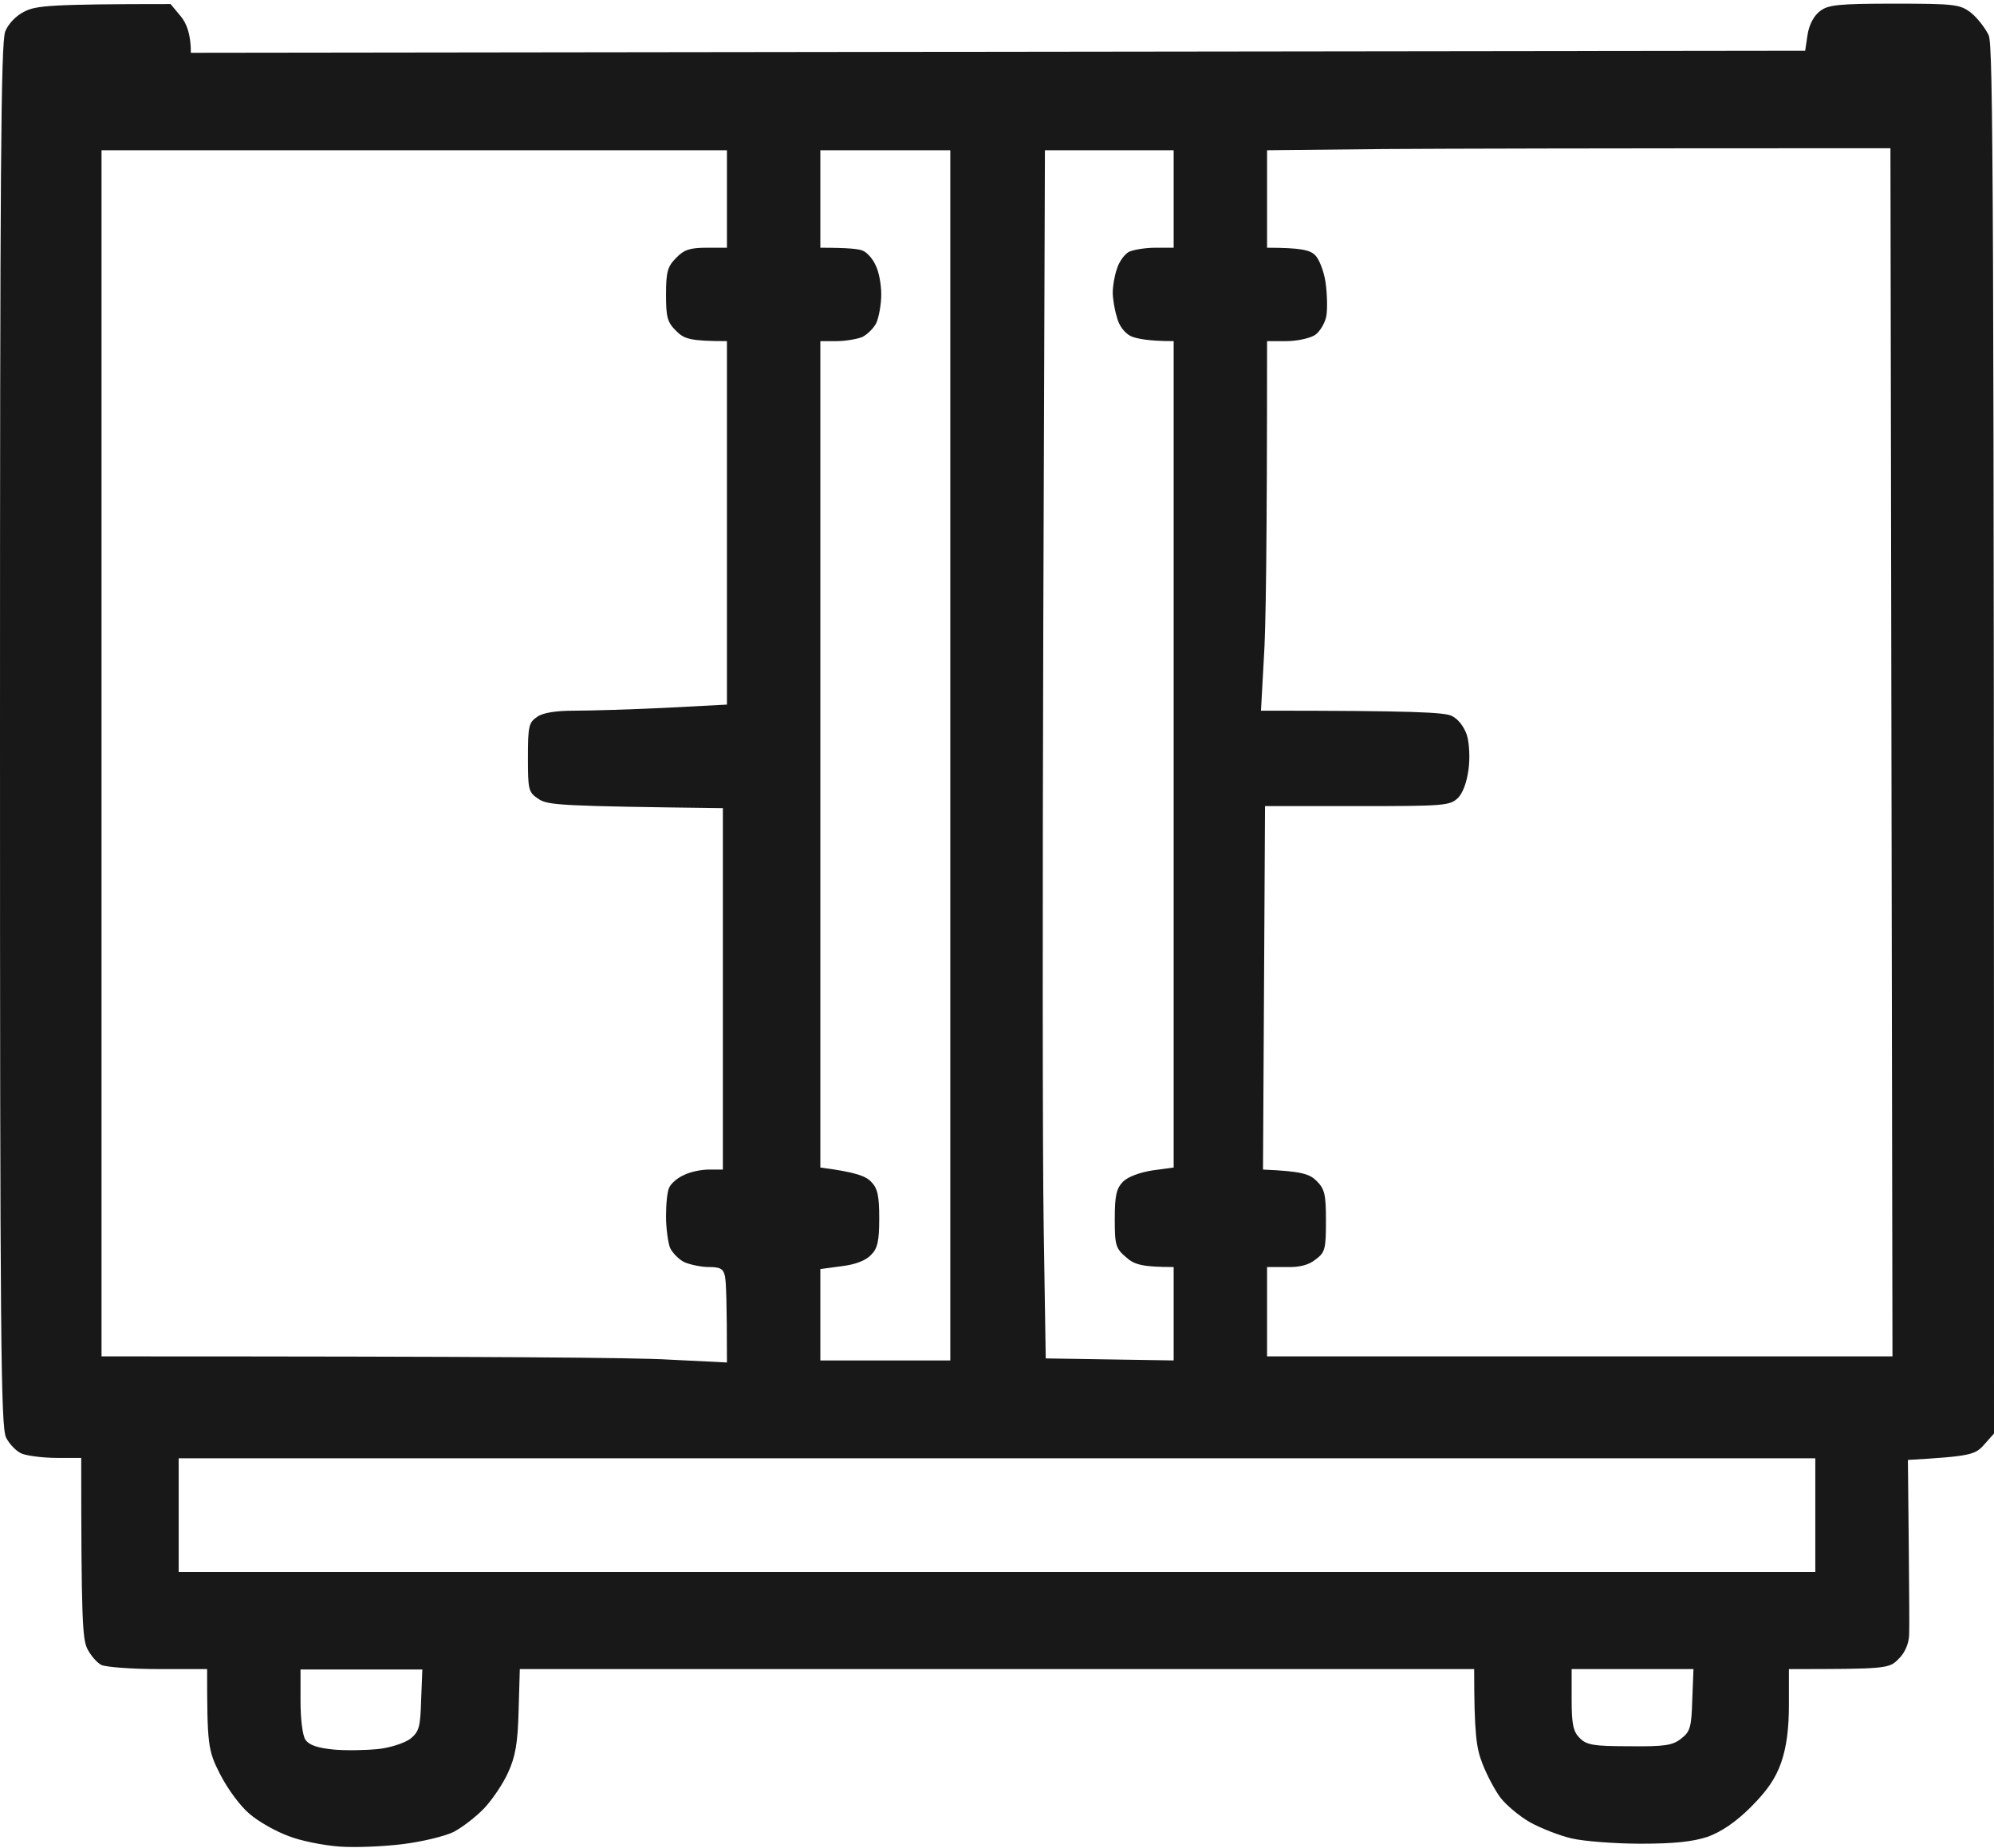 <?xml version="1.0" encoding="UTF-8"?> <svg xmlns="http://www.w3.org/2000/svg" width="491" height="455" viewBox="0 0 491 455" fill="none"><path d="M466.5 0.9C481.6 0.9 482.7 1.1 485.4 3.2C487 4.5 488.9 7 489.7 8.7C490.8 11.4 491 43.4 491 353L488.6 355.7C486.4 358.2 485.4 358.6 469.8 359.5L470 379.5L470.011 380.706C470.107 391.257 470.196 401.061 470.1 402.7C470 404.7 469.1 407 467.5 408.5C465.2 410.9 464.6 411 440.5 411V419.8C440.5 425.8 439.9 430.2 438.6 434C437.2 438 435.1 441 431.1 445C427.4 448.7 423.8 451.1 420.5 452.3C416.8 453.5 412.4 454 404 454C397.7 454 390 453.4 387 452.7C384 452 379.4 450.2 376.7 448.7C374.1 447.2 370.9 444.5 369.5 442.7C368.2 441 366.1 437.1 365 434.2C363.5 430.4 363 426.699 363 411H128L127.7 421.2C127.5 429.3 126.9 432.6 125.1 436.5C123.9 439.2 121.2 443.2 119.2 445.3C117.2 447.4 113.8 450 111.7 451.1C109.7 452.1 104.1 453.5 99.2 454.1C94.4 454.7 87.3 455 83.5 454.7C79.6 454.4 74 453.3 71 452.1C68 451 63.7 448.6 61.5 446.7C59.2 444.8 56.1 440.6 54.2 436.9C51.2 431 51 429.799 51 411H39C32.4 411 26.1 410.5 25 410C23.9 409.499 22.3 407.599 21.5 406C20.3 403.599 20 398.598 20 359H14C10.7 359 6.9 358.5 5.5 358C4.1 357.499 2.3 355.599 1.5 354C0.2 351.398 0 330.093 0 181C3.81044e-07 42.1 0.2 10.4 1.3 7.7C2.1 5.8 4 3.8 6.1 2.8C8.9 1.4 12.4 1 42 1L44.5 4C45.9 5.699 47 8.3 47 12.999L444.5 12.499L445.1 8.5C445.5 6 446.7 3.8 448.2 2.7C450.2 1.2 452.6 0.9 466.5 0.9ZM74 411.1V418.8C74 423.4 74.5 427.3 75.2 428.4C76.1 429.7 78.1 430.4 82 430.8C85 431.1 90 431 93 430.7C96.1 430.4 99.6 429.2 101 428.2C103.2 426.4 103.5 425.4 103.7 418.6L104 411.1H74ZM387 411V418.5C387 424.7 387.4 426.401 389 428C390.7 429.7 392.401 430 401.2 430C409.9 430.1 411.9 429.8 414 428.1C416.2 426.4 416.5 425.3 416.7 418.6L417 411H387ZM44 359.1V387.1H447V359.1H44ZM25 37.001V334C122.299 334 156.899 334.3 164.8 334.8L179 335.5C179 320.8 178.8 315.5 178.5 314.2C178.1 312.4 177.3 312 174.5 312C172.6 312 169.9 311.4 168.5 310.8C167.1 310.1 165.6 308.5 165 307.3C164.5 306 164 302.5 164 299.5C164 296.501 164.3 293.3 164.8 292.4C165.2 291.5 166.7 290.1 168.3 289.4C169.8 288.6 172.6 288 174.5 288H178V199C138.402 198.501 135 198.3 132.7 196.8C130.1 195.1 130 194.6 130 186.5C130 178.801 130.2 177.9 132.3 176.5C133.7 175.5 136.9 175 141.5 175C145.4 175 155.4 174.7 163.8 174.3L179 173.5V84.001C170 84.001 168.5 83.5 166.5 81.501C164.3 79.301 164 78.1 164 72.501C164 66.901 164.4 65.6 166.5 63.501C168.4 61.501 169.9 61.001 174 61.001H179V37.001H25ZM202 37.001V61.001C209 61.001 211.699 61.3 212.6 61.8C213.5 62.2 214.9 63.7 215.6 65.3C216.4 66.8 217 70.001 217 72.501C217 75 216.4 78.101 215.8 79.501C215.1 80.9 213.5 82.401 212.3 83.001C211 83.5 208.2 84.001 206 84.001H202V287.5C210.6 288.6 213.2 289.6 214.5 291C216.1 292.6 216.5 294.401 216.5 300C216.5 305.6 216.1 307.401 214.5 309C213.2 310.4 210.6 311.4 207.2 311.8L202 312.5V335H234V37.001H202ZM257.3 37.001L256.9 153.8C256.7 218 256.7 284.901 257 302.5L257.5 334.5L289 335V312C281.2 312 279.3 311.4 277.3 309.6C274.7 307.4 274.5 306.6 274.5 300.1C274.5 294.4 274.9 292.7 276.5 291C277.7 289.801 280.6 288.7 283.8 288.2L289 287.5V84.001C282.8 84.001 279.9 83.4 278.5 82.8C276.9 82 275.5 80.2 275 78.001C274.4 76.101 274 73.401 274 72.001C274 70.601 274.4 68 275 66.3C275.5 64.5 276.9 62.601 278 62.001C279.1 61.501 282 61.001 284.5 61.001H289V37.001H257.3ZM465.5 36.501C391.1 36.501 356.6 36.6 340.8 36.7L312 37.001V61.001C320.4 61.001 322.6 61.6 323.8 62.8C324.8 63.7 326 66.8 326.4 69.501C326.8 72.3 326.9 76 326.6 77.8C326.3 79.5 325 81.701 323.8 82.501C322.5 83.3 319.4 84.001 316.8 84.001H312C312 134.8 311.7 155.2 311.2 162.3L310.5 175C348.5 175 355.7 175.4 357.5 176.3C359 177 360.5 178.901 361.2 181C361.8 182.901 362 186.701 361.6 189.5C361.2 192.6 360.2 195.301 359 196.5C357 198.4 355.599 198.5 334.2 198.5H311.5L311 288C320.6 288.4 322.5 289.1 324.2 290.8C326.2 292.8 326.5 294.1 326.5 300.6C326.5 307.5 326.3 308.4 324 310.1C322.3 311.5 320 312.1 316.8 312H312V334H466L465.5 36.501Z" fill="#181818"></path></svg> 